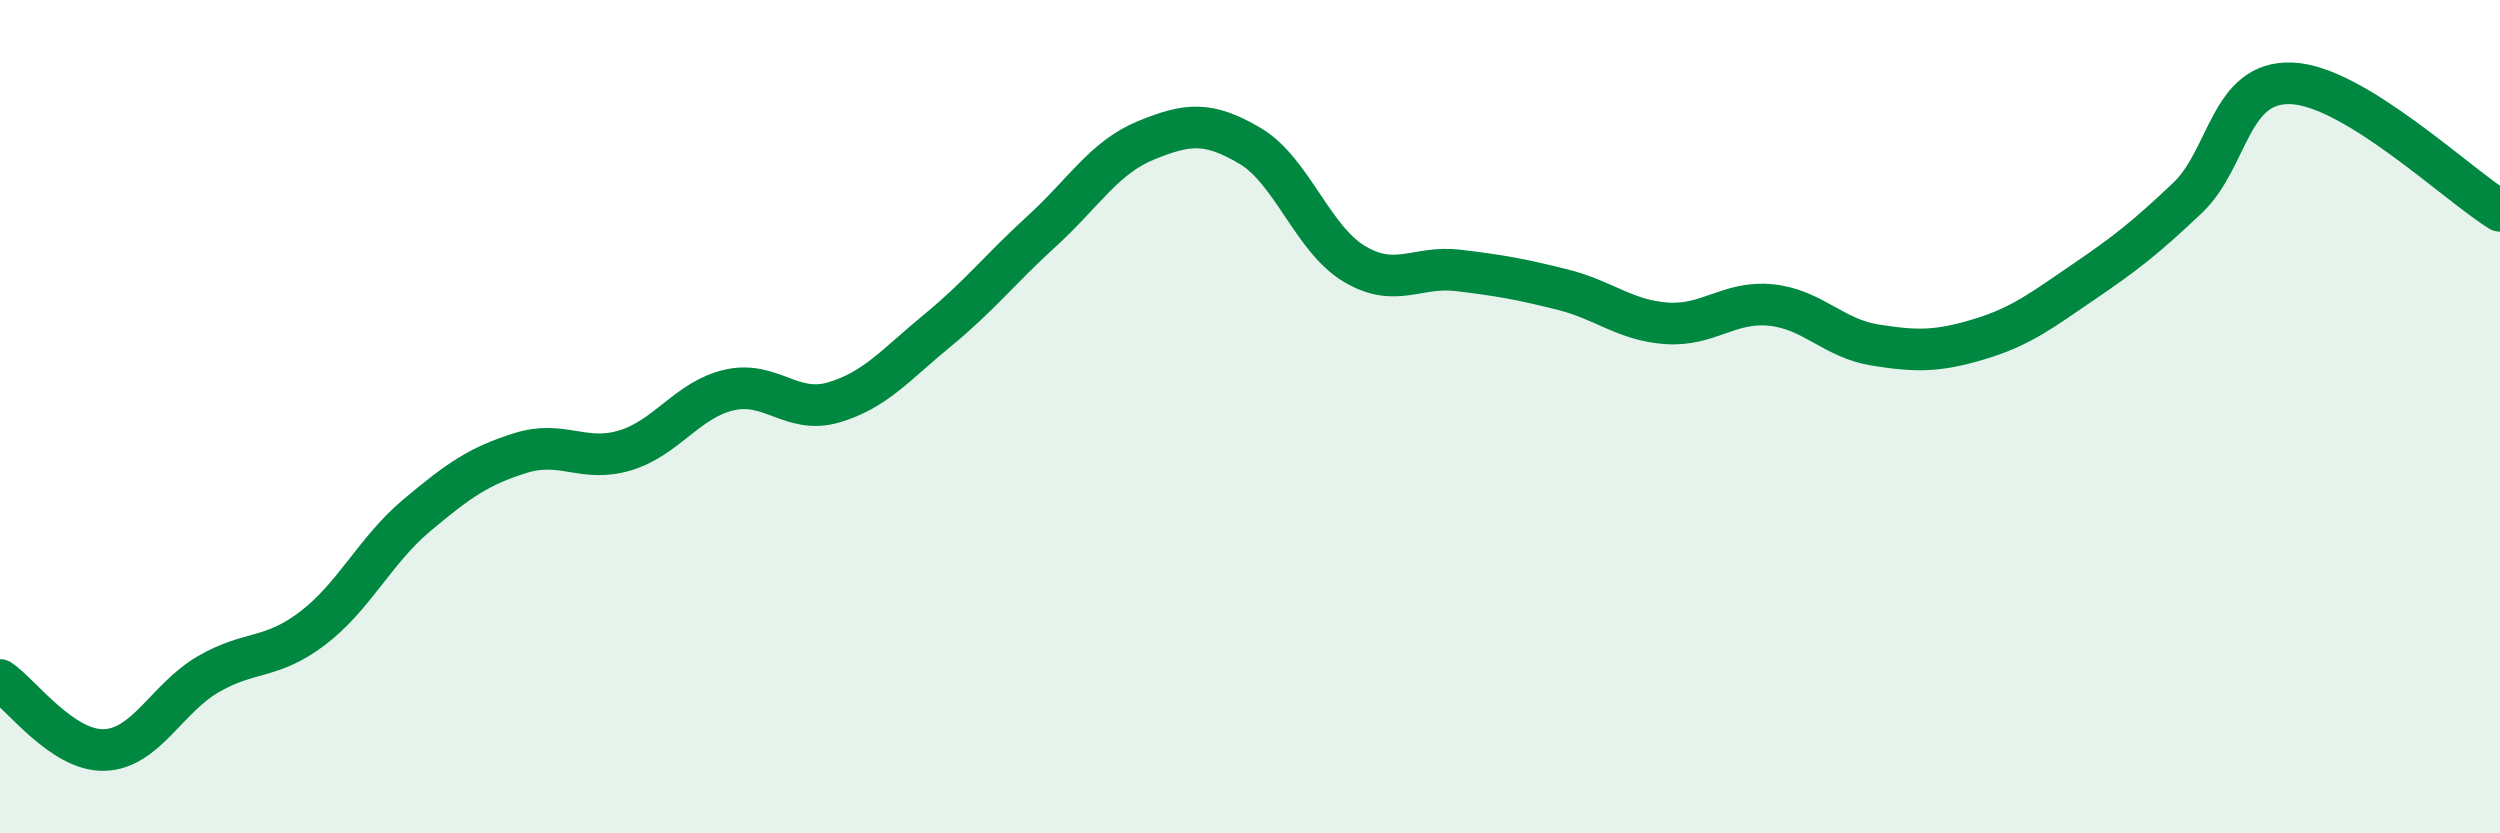 
    <svg width="60" height="20" viewBox="0 0 60 20" xmlns="http://www.w3.org/2000/svg">
      <path
        d="M 0,16.32 C 0.5,16.66 1.5,18.03 2.5,18 C 3.5,17.97 4,16.76 5,16.18 C 6,15.6 6.5,15.84 7.5,15.08 C 8.5,14.32 9,13.21 10,12.37 C 11,11.53 11.5,11.18 12.5,10.87 C 13.5,10.56 14,11.11 15,10.81 C 16,10.51 16.5,9.59 17.5,9.36 C 18.5,9.13 19,9.95 20,9.66 C 21,9.37 21.5,8.75 22.5,7.93 C 23.5,7.11 24,6.46 25,5.55 C 26,4.64 26.5,3.78 27.5,3.37 C 28.5,2.96 29,2.91 30,3.5 C 31,4.09 31.5,5.73 32.5,6.33 C 33.5,6.93 34,6.37 35,6.49 C 36,6.61 36.5,6.7 37.5,6.95 C 38.5,7.2 39,7.69 40,7.76 C 41,7.83 41.5,7.22 42.5,7.32 C 43.5,7.42 44,8.12 45,8.28 C 46,8.44 46.5,8.44 47.5,8.14 C 48.5,7.84 49,7.45 50,6.77 C 51,6.09 51.5,5.7 52.5,4.75 C 53.5,3.8 53.5,1.94 55,2 C 56.5,2.06 59,4.45 60,5.06L60 20L0 20Z"
        fill="#008740"
        opacity="0.1"
        stroke-linecap="round"
        stroke-linejoin="round"
      />
      <path
        d="M 0,16.32 C 0.5,16.66 1.5,18.03 2.5,18 C 3.5,17.97 4,16.76 5,16.18 C 6,15.6 6.5,15.84 7.5,15.08 C 8.5,14.32 9,13.21 10,12.37 C 11,11.53 11.5,11.18 12.5,10.87 C 13.5,10.56 14,11.11 15,10.81 C 16,10.51 16.5,9.59 17.5,9.36 C 18.5,9.13 19,9.95 20,9.66 C 21,9.37 21.5,8.75 22.5,7.93 C 23.5,7.11 24,6.46 25,5.55 C 26,4.64 26.5,3.78 27.5,3.37 C 28.5,2.96 29,2.91 30,3.5 C 31,4.09 31.5,5.73 32.5,6.33 C 33.5,6.93 34,6.37 35,6.49 C 36,6.61 36.5,6.7 37.5,6.95 C 38.5,7.2 39,7.69 40,7.76 C 41,7.83 41.5,7.22 42.5,7.32 C 43.5,7.42 44,8.12 45,8.28 C 46,8.44 46.5,8.44 47.5,8.14 C 48.5,7.84 49,7.45 50,6.77 C 51,6.09 51.5,5.7 52.5,4.75 C 53.5,3.8 53.5,1.94 55,2 C 56.5,2.06 59,4.45 60,5.06"
        stroke="#008740"
        stroke-width="1"
        fill="none"
        stroke-linecap="round"
        stroke-linejoin="round"
      />
    </svg>
  
